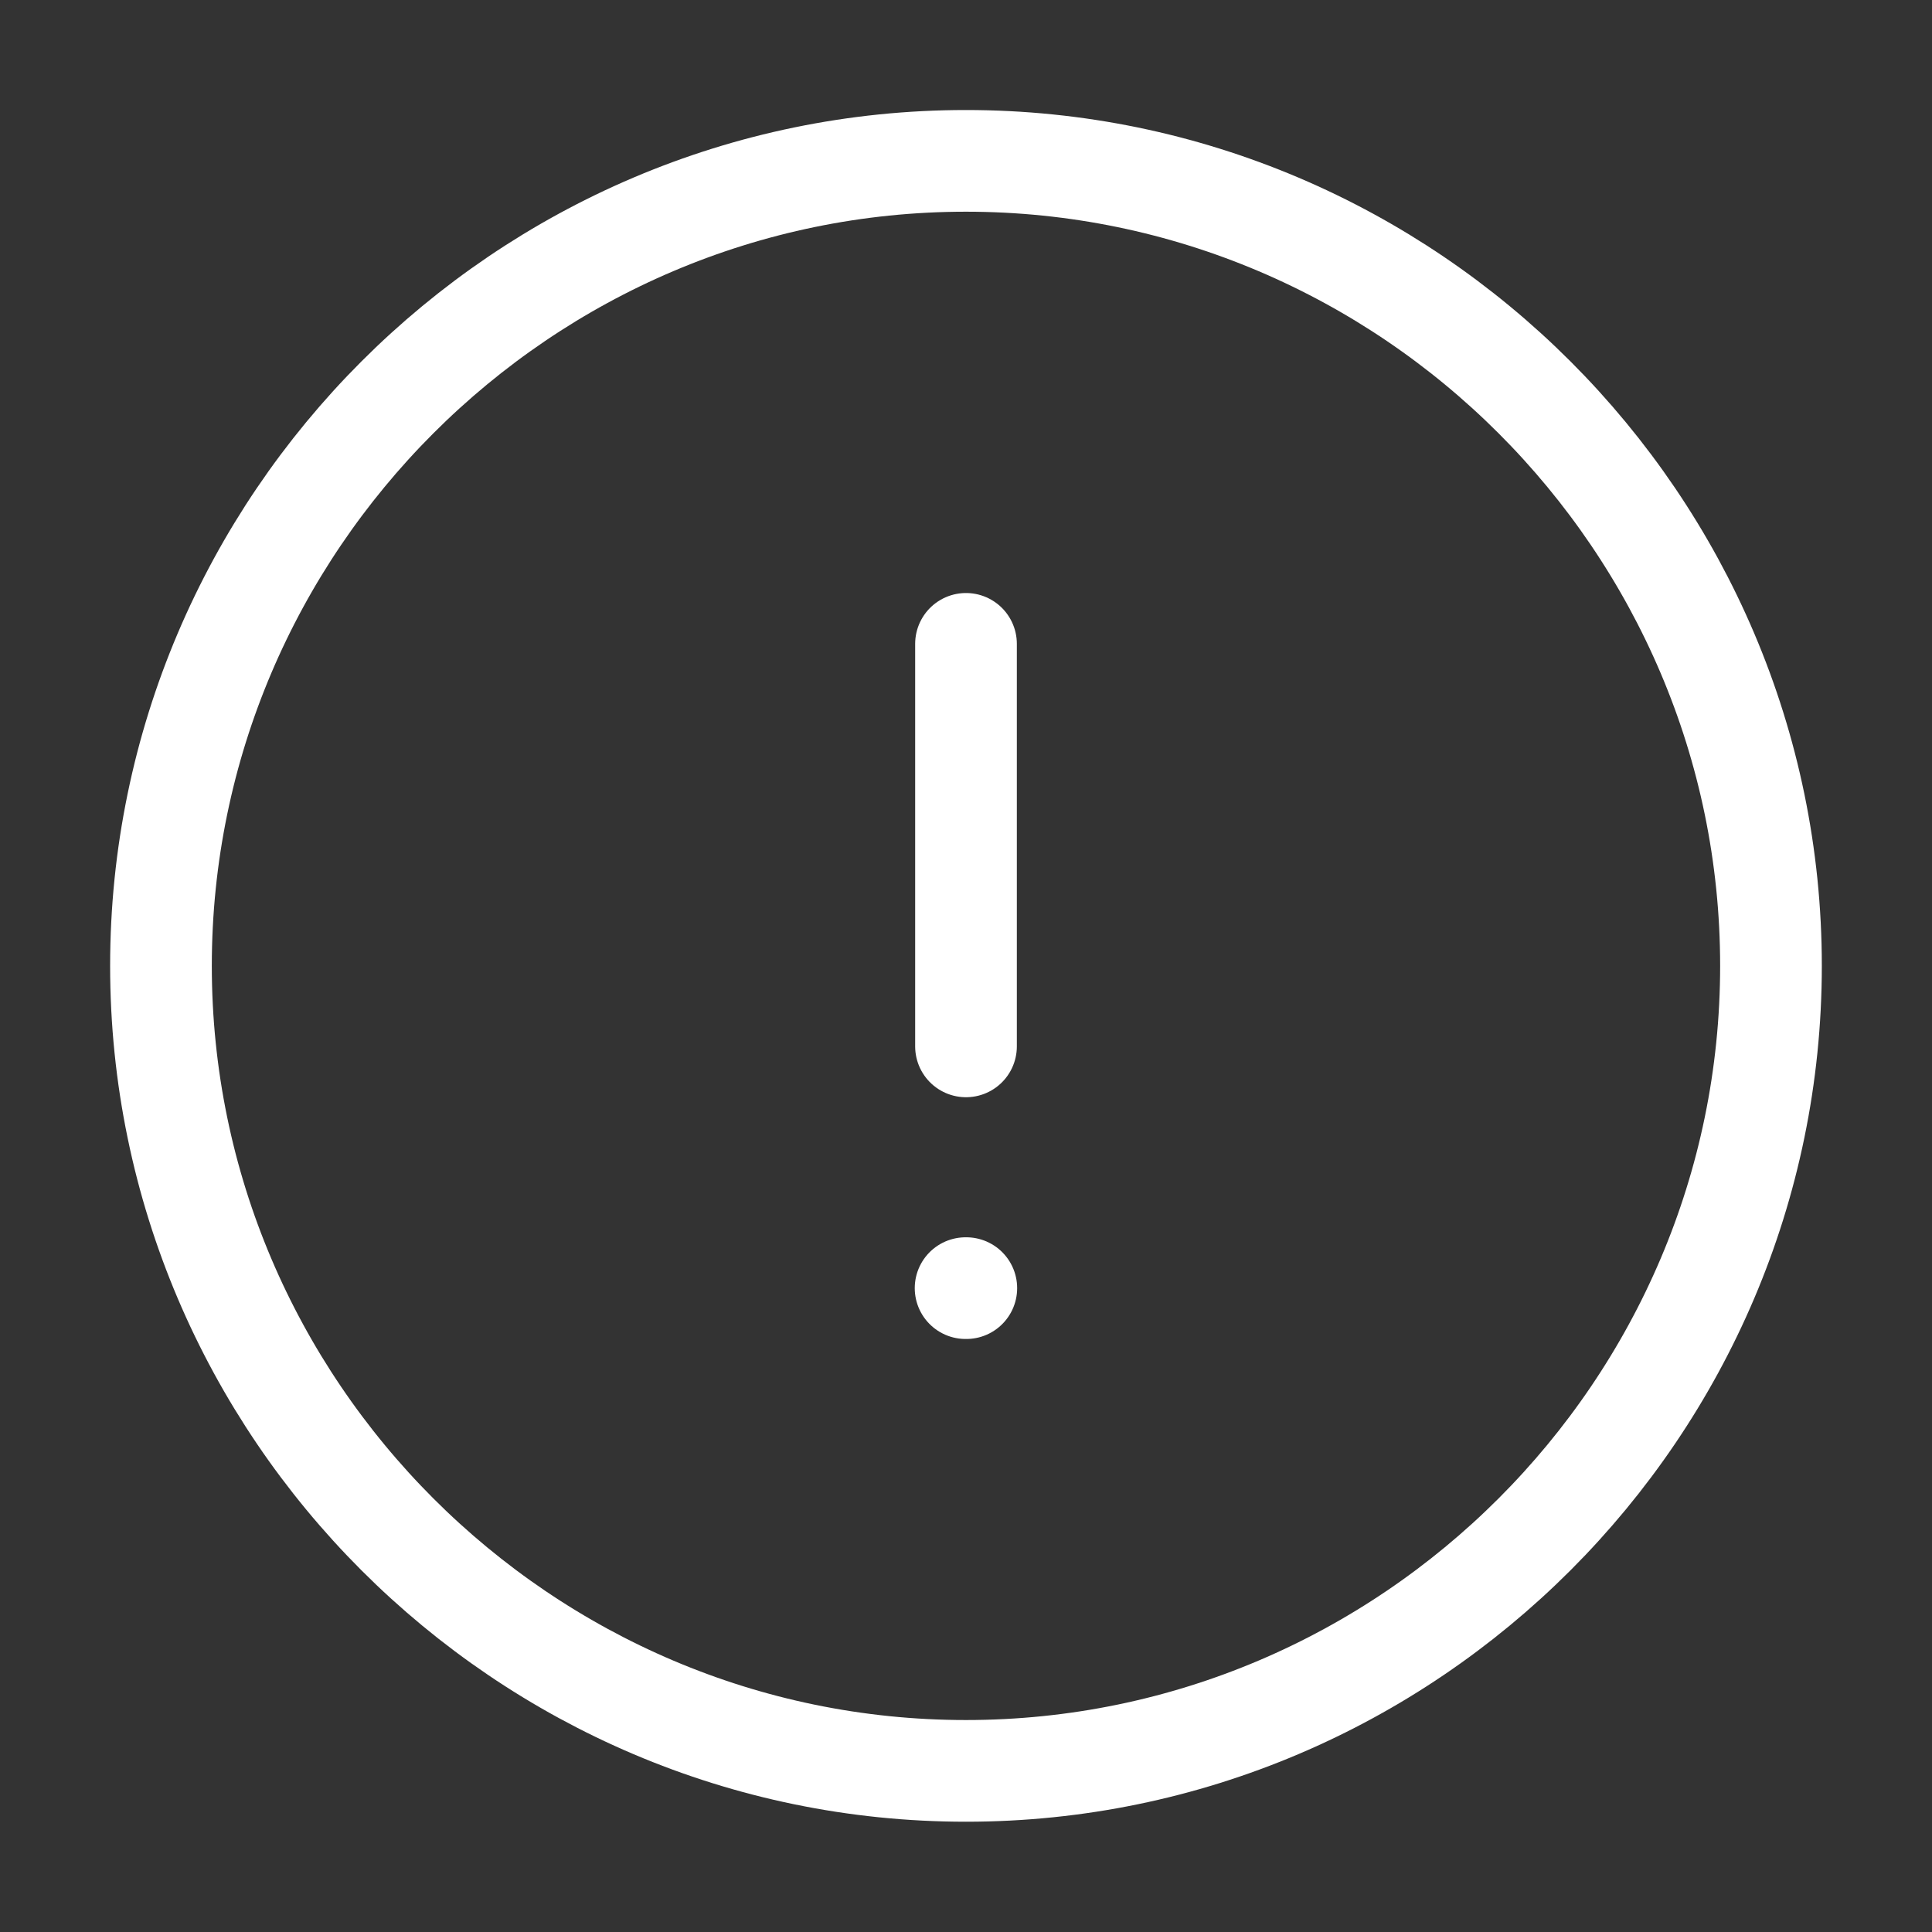 <svg width="38" height="38" viewBox="0 0 38 38" fill="none" xmlns="http://www.w3.org/2000/svg">
<rect x="0" y="0" width="38" height="38" fill="#333333" stroke="none"/>
<path d="M18.999 34.831C27.708 34.831 34.833 27.706 34.833 18.997C34.833 10.289 27.708 3.164 18.999 3.164C10.291 3.164 3.166 10.289 3.166 18.997C3.166 27.706 10.291 34.831 18.999 34.831Z" stroke="white" stroke-width="2" stroke-linecap="round" stroke-linejoin="round"/>
<path d="M19 12.664V20.581" stroke="white" stroke-width="2" stroke-linecap="round" stroke-linejoin="round"/>
<path d="M18.992 25.336H19.006" stroke="white" stroke-width="2" stroke-linecap="round" stroke-linejoin="round"/>
</svg>
